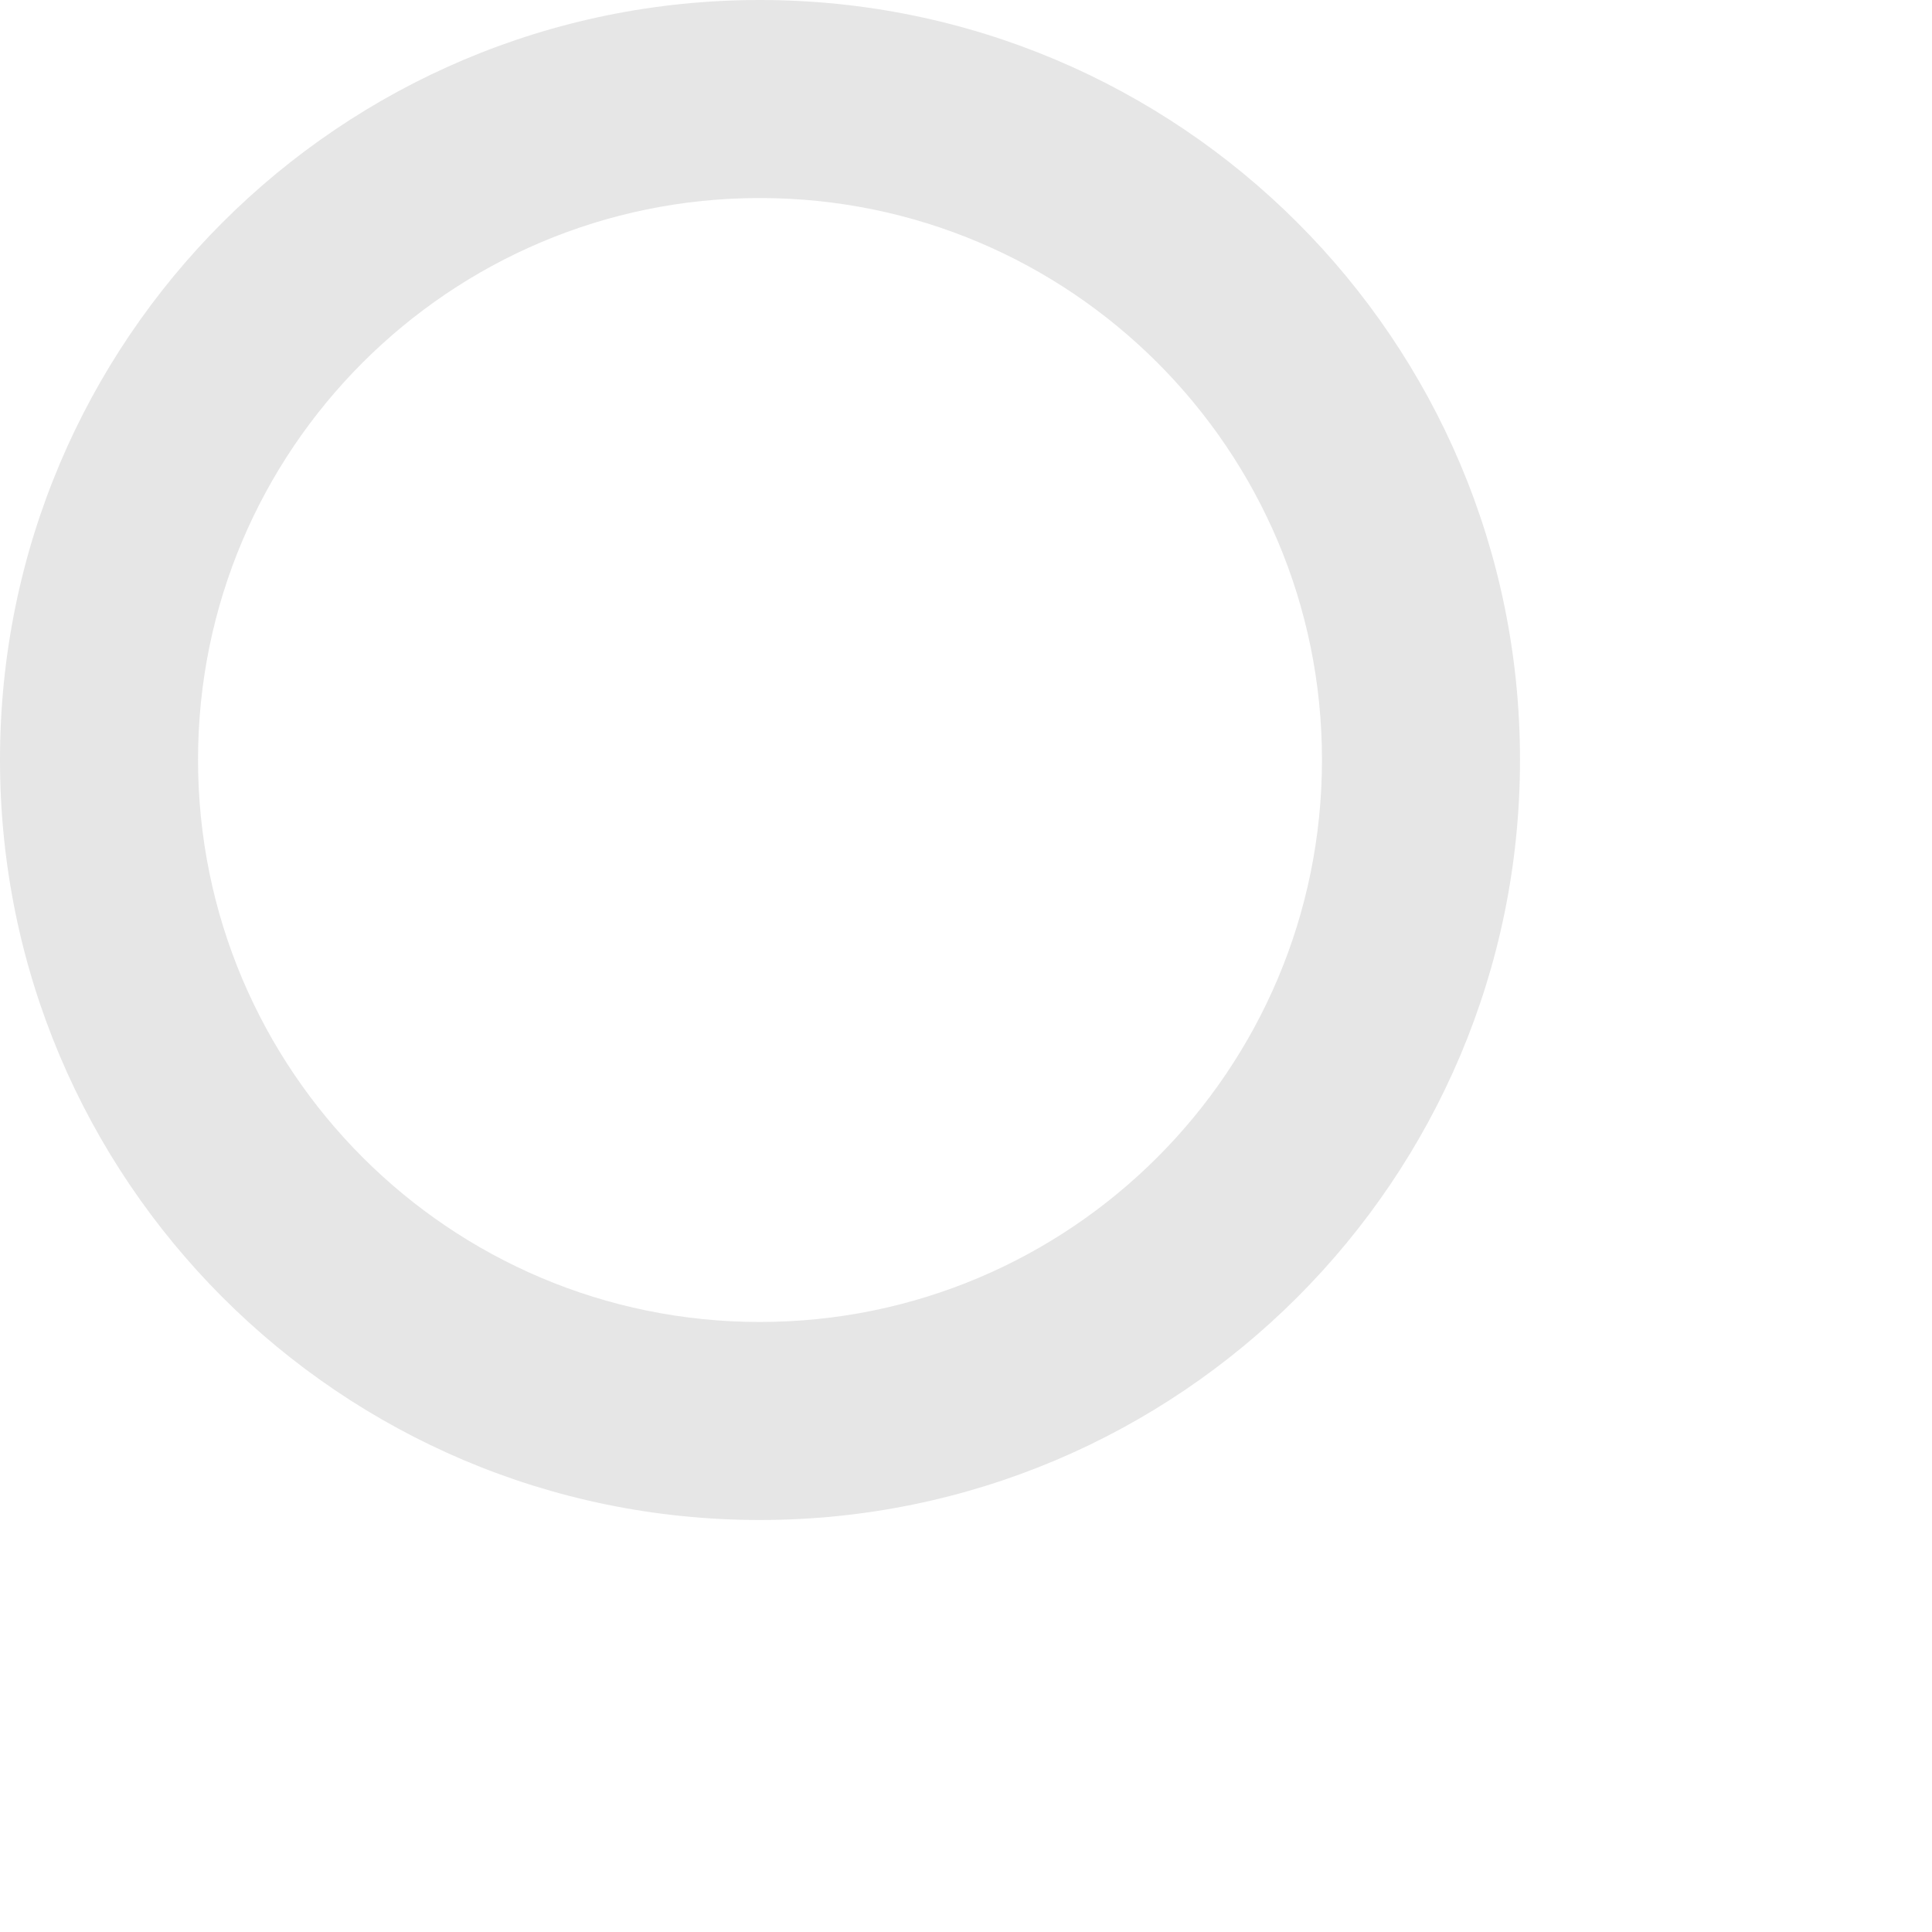 <?xml version="1.0" encoding="utf-8"?>
<svg xmlns="http://www.w3.org/2000/svg" fill="none" height="100%" overflow="visible" preserveAspectRatio="none" style="display: block;" viewBox="0 0 4 4" width="100%">
<path d="M3.147 1.573C3.147 2.442 2.442 3.147 1.573 3.147C0.704 3.147 0 2.442 0 1.573C0 0.704 0.704 0 1.573 0C2.442 0 3.147 0.704 3.147 1.573ZM0.41 1.573C0.41 2.216 0.931 2.737 1.573 2.737C2.216 2.737 2.737 2.216 2.737 1.573C2.737 0.931 2.216 0.41 1.573 0.41C0.931 0.41 0.41 0.931 0.41 1.573Z" fill="black" fill-opacity="0.1" id="Vector"/>
</svg>